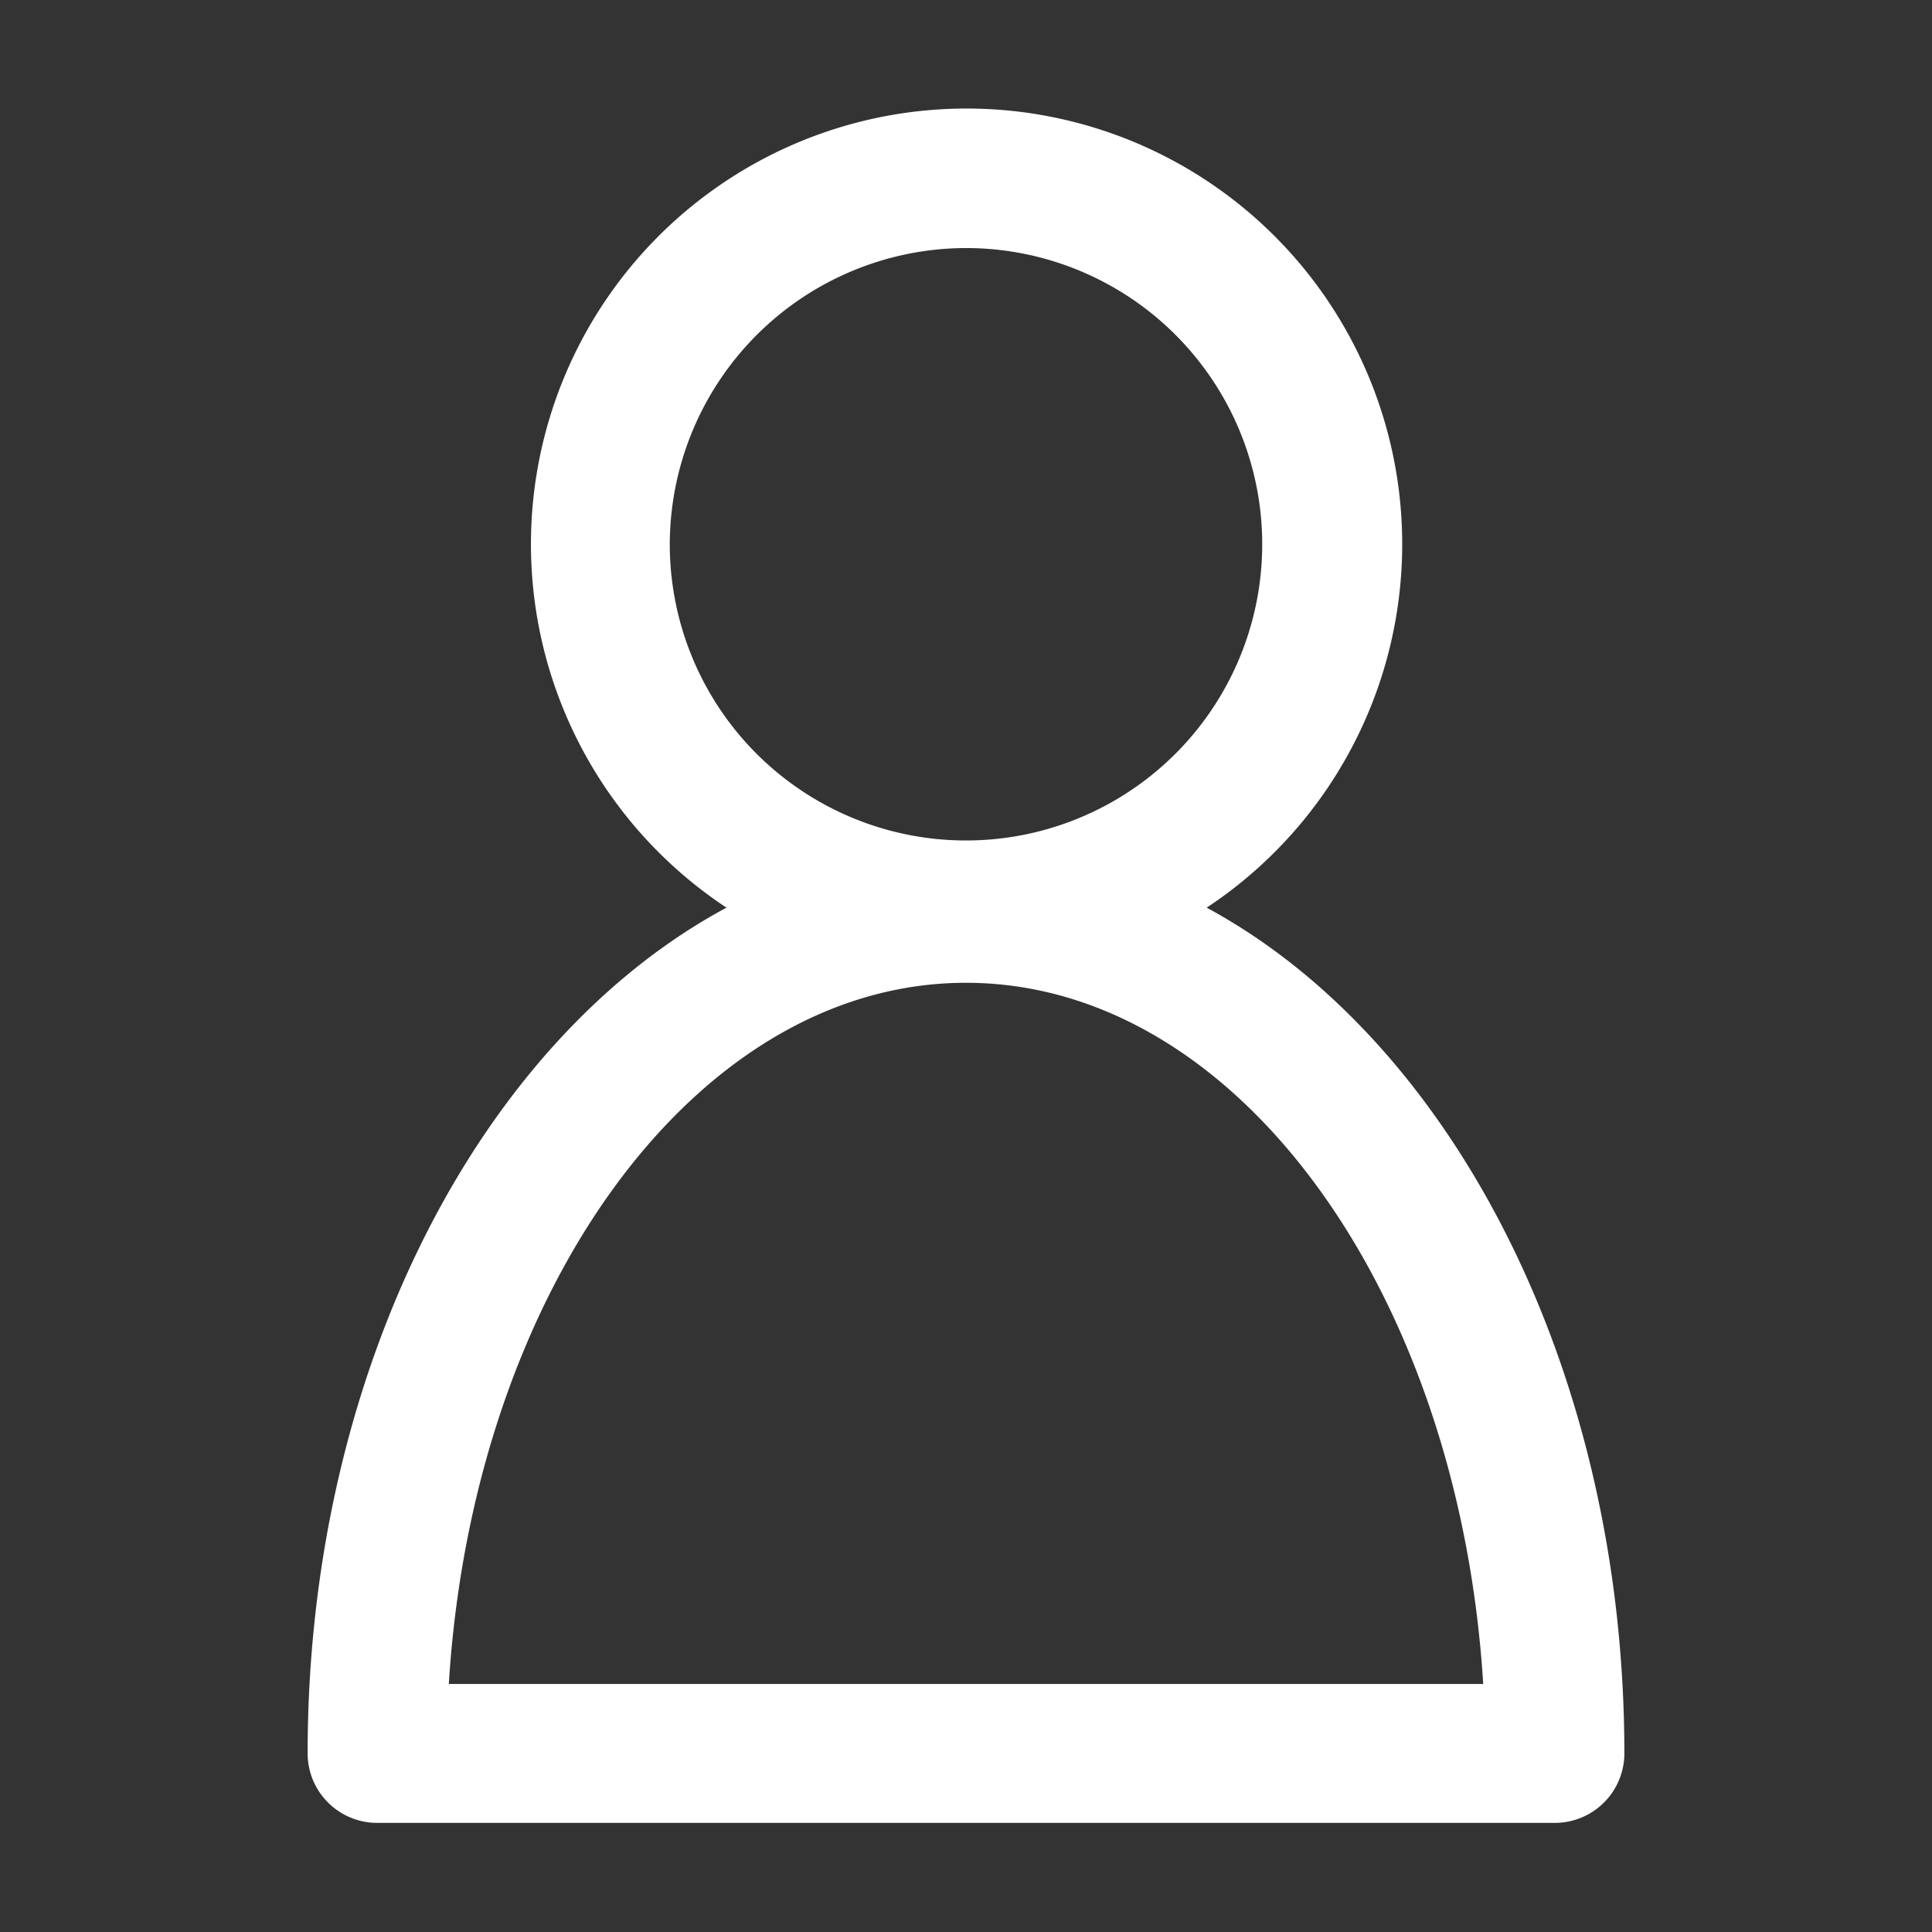 <svg xmlns="http://www.w3.org/2000/svg" width="100" height="100" viewBox="0 0 100 100">
  <rect x="0" y="0" width="100" height="100" fill="#333333" stroke="none"/>
  <g id="그룹_108" data-name="그룹 108" transform="translate(-343 809)">
    <rect id="사각형_35166" data-name="사각형 35166" width="100" height="100" transform="translate(343 -809)" fill="none"/>
    <g id="messenger-user-avatar" transform="translate(358.923 -803.348)">
      <g id="그룹_45" data-name="그룹 45">
        <path id="패스_75" data-name="패스 75" d="M48.592,85.1A3.6,3.6,0,0,0,52.185,88.7h60.968a3.6,3.6,0,0,0,3.593-3.593c0-19.883-8.983-36.952-21.62-43.779a22.548,22.548,0,1,0-24.854,0C57.575,48.151,48.592,65.22,48.592,85.1ZM82.669,7.187A15.332,15.332,0,1,1,67.337,22.518,15.361,15.361,0,0,1,82.669,7.187Zm0,38.03c14.014,0,25.513,15.991,26.771,36.293H55.9C57.156,61.207,68.655,45.217,82.669,45.217Z" transform="translate(-48.592)" fill="#fff"/>
      </g>
    </g>
  </g>
</svg>
